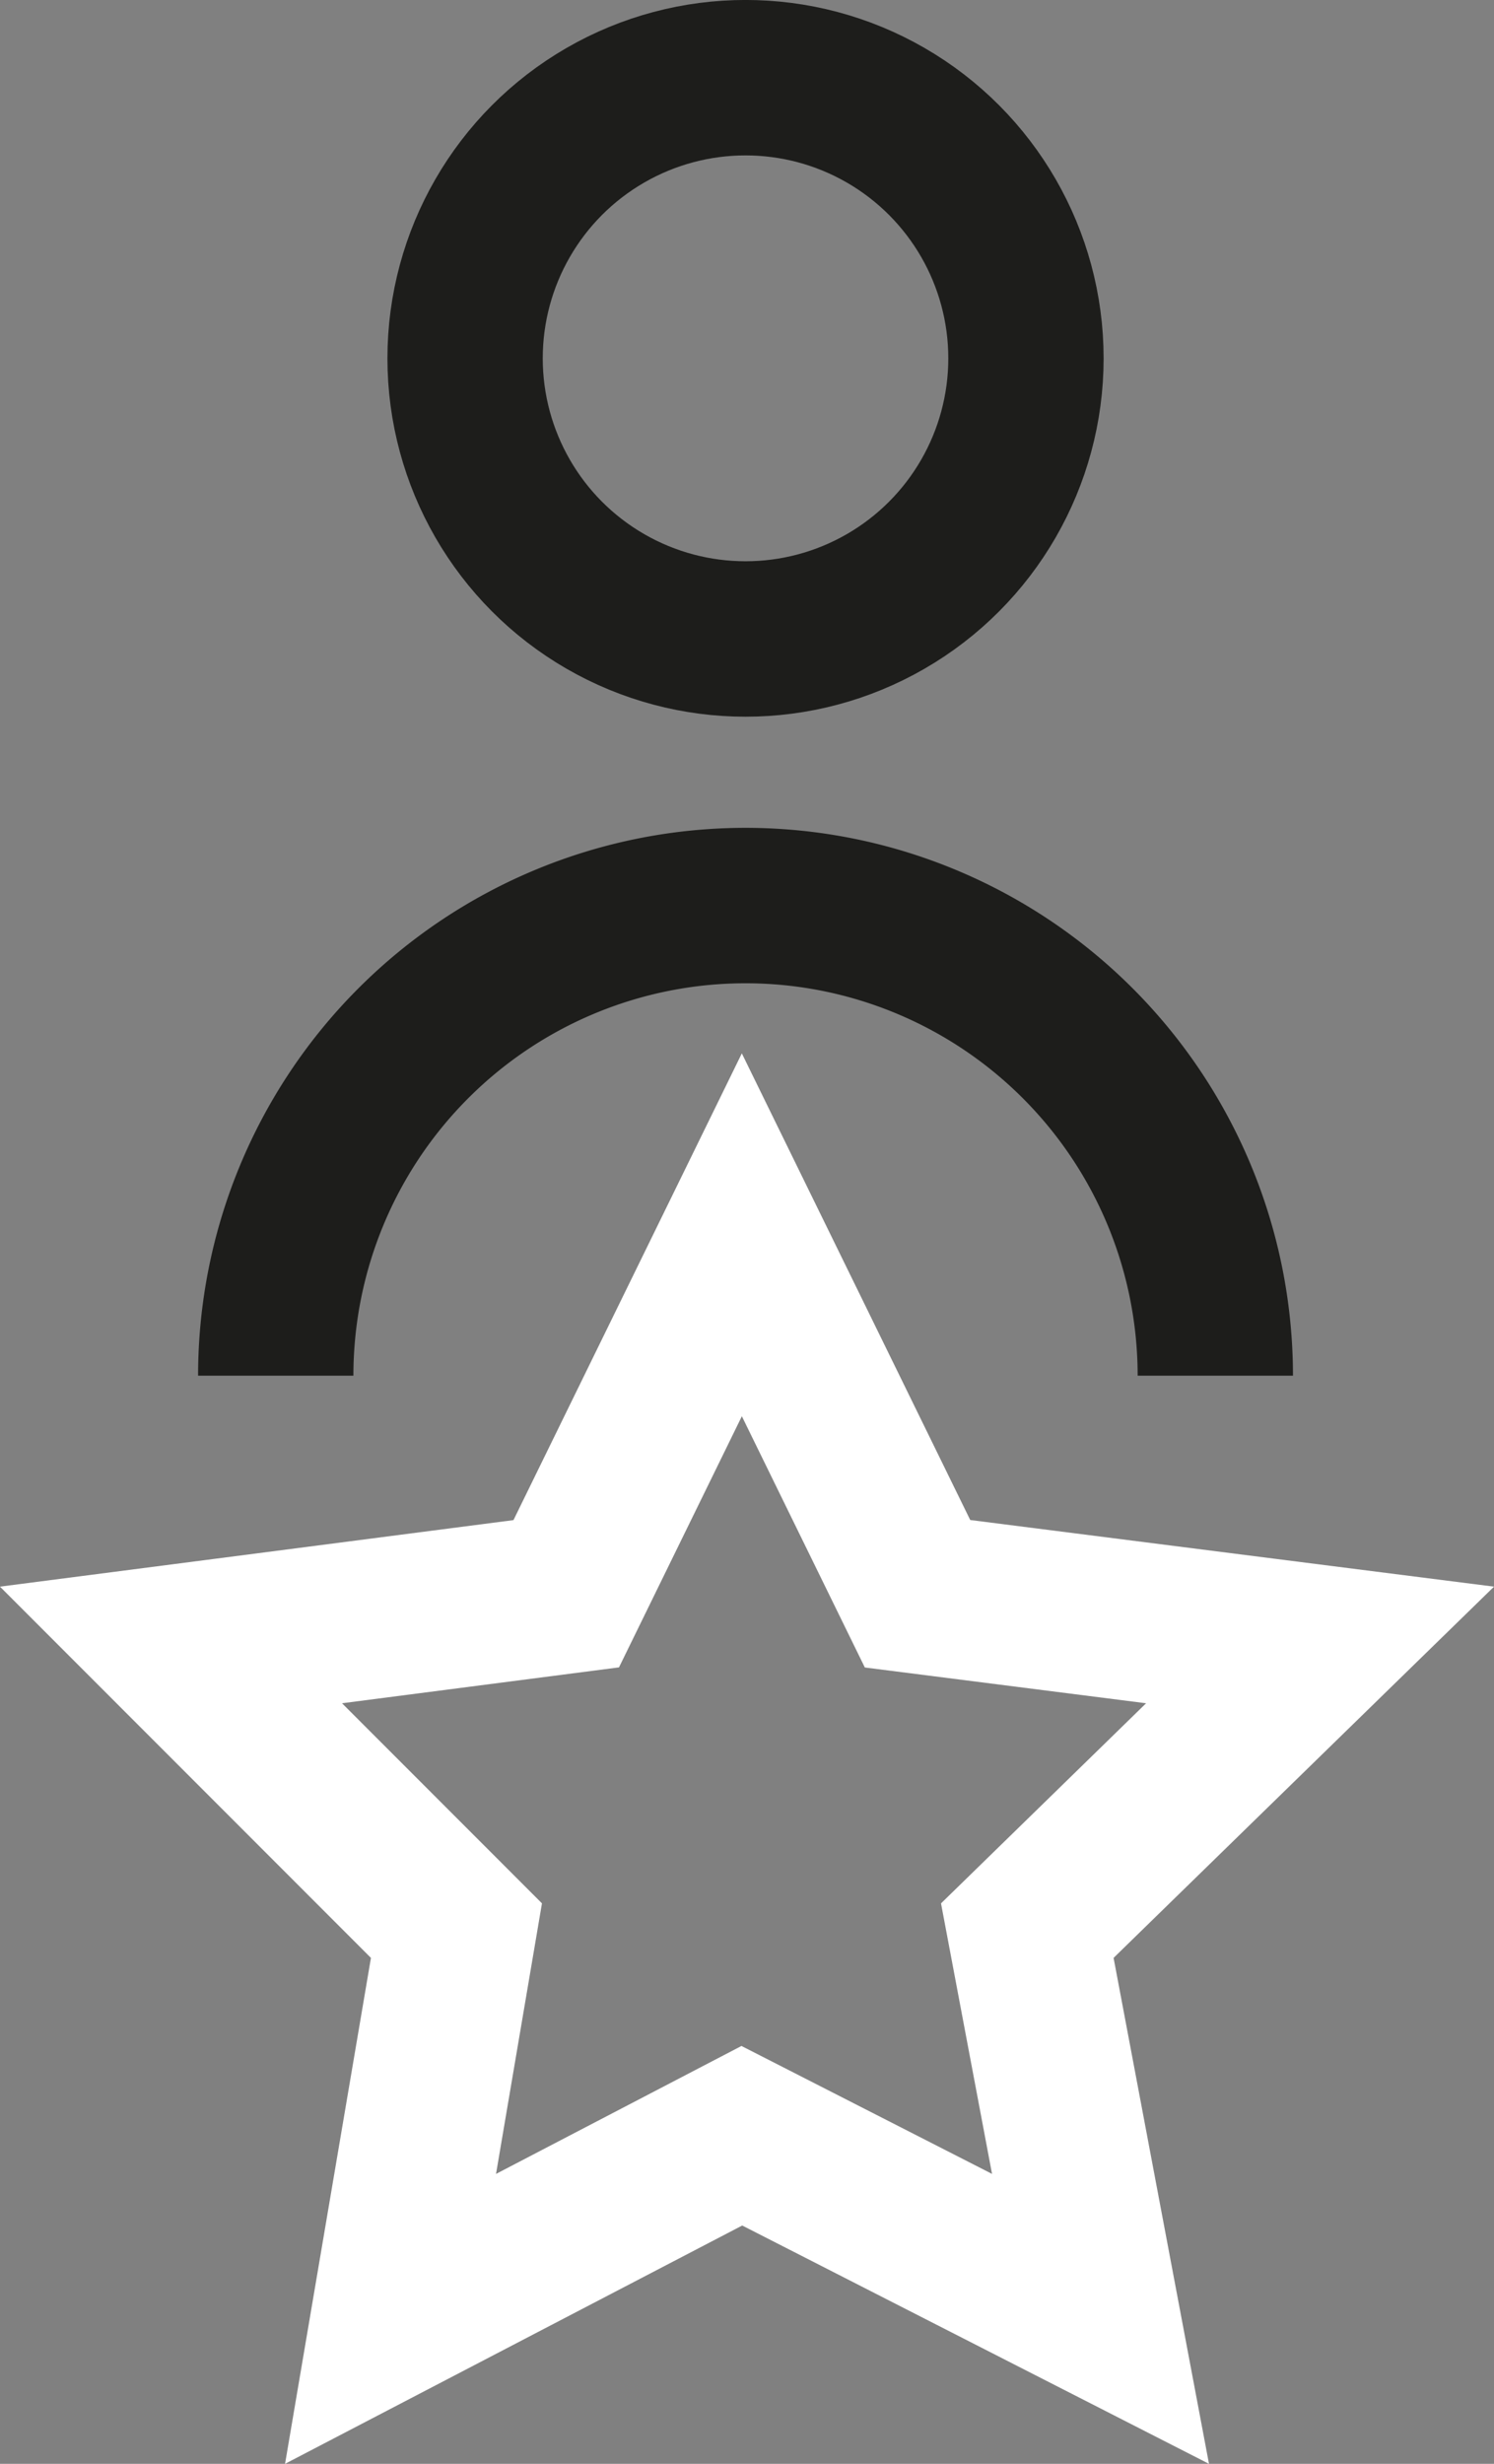 <svg xmlns="http://www.w3.org/2000/svg" viewBox="0 0 223.06 367.58"><rect x="0" y="0" width="223.06" height="367.58" fill="#808080" stroke="none"/><defs><style>.cls-1,.cls-2{fill:none;stroke-miterlimit:10;}.cls-1{stroke:#1d1d1b;stroke-width:23.19px;}.cls-2{stroke:#fff;stroke-width:23.81px;}</style></defs><title>icon-06</title><g id="Layer_2" data-name="Layer 2"><g id="Capa_2" data-name="Capa 2"><circle class="cls-1" cx="111.31" cy="53.46" r="41.87"/><path class="cls-1" d="M41.17,205.24a70.14,70.14,0,1,1,140.28,0"/><polygon class="cls-2" points="110.76 184.22 136.99 237.77 197.09 245.41 153.38 288.03 164.31 345.95 110.76 318.63 58.31 345.95 68.15 288.03 25.53 245.41 84.54 237.77 110.76 184.22"/></g></g></svg>